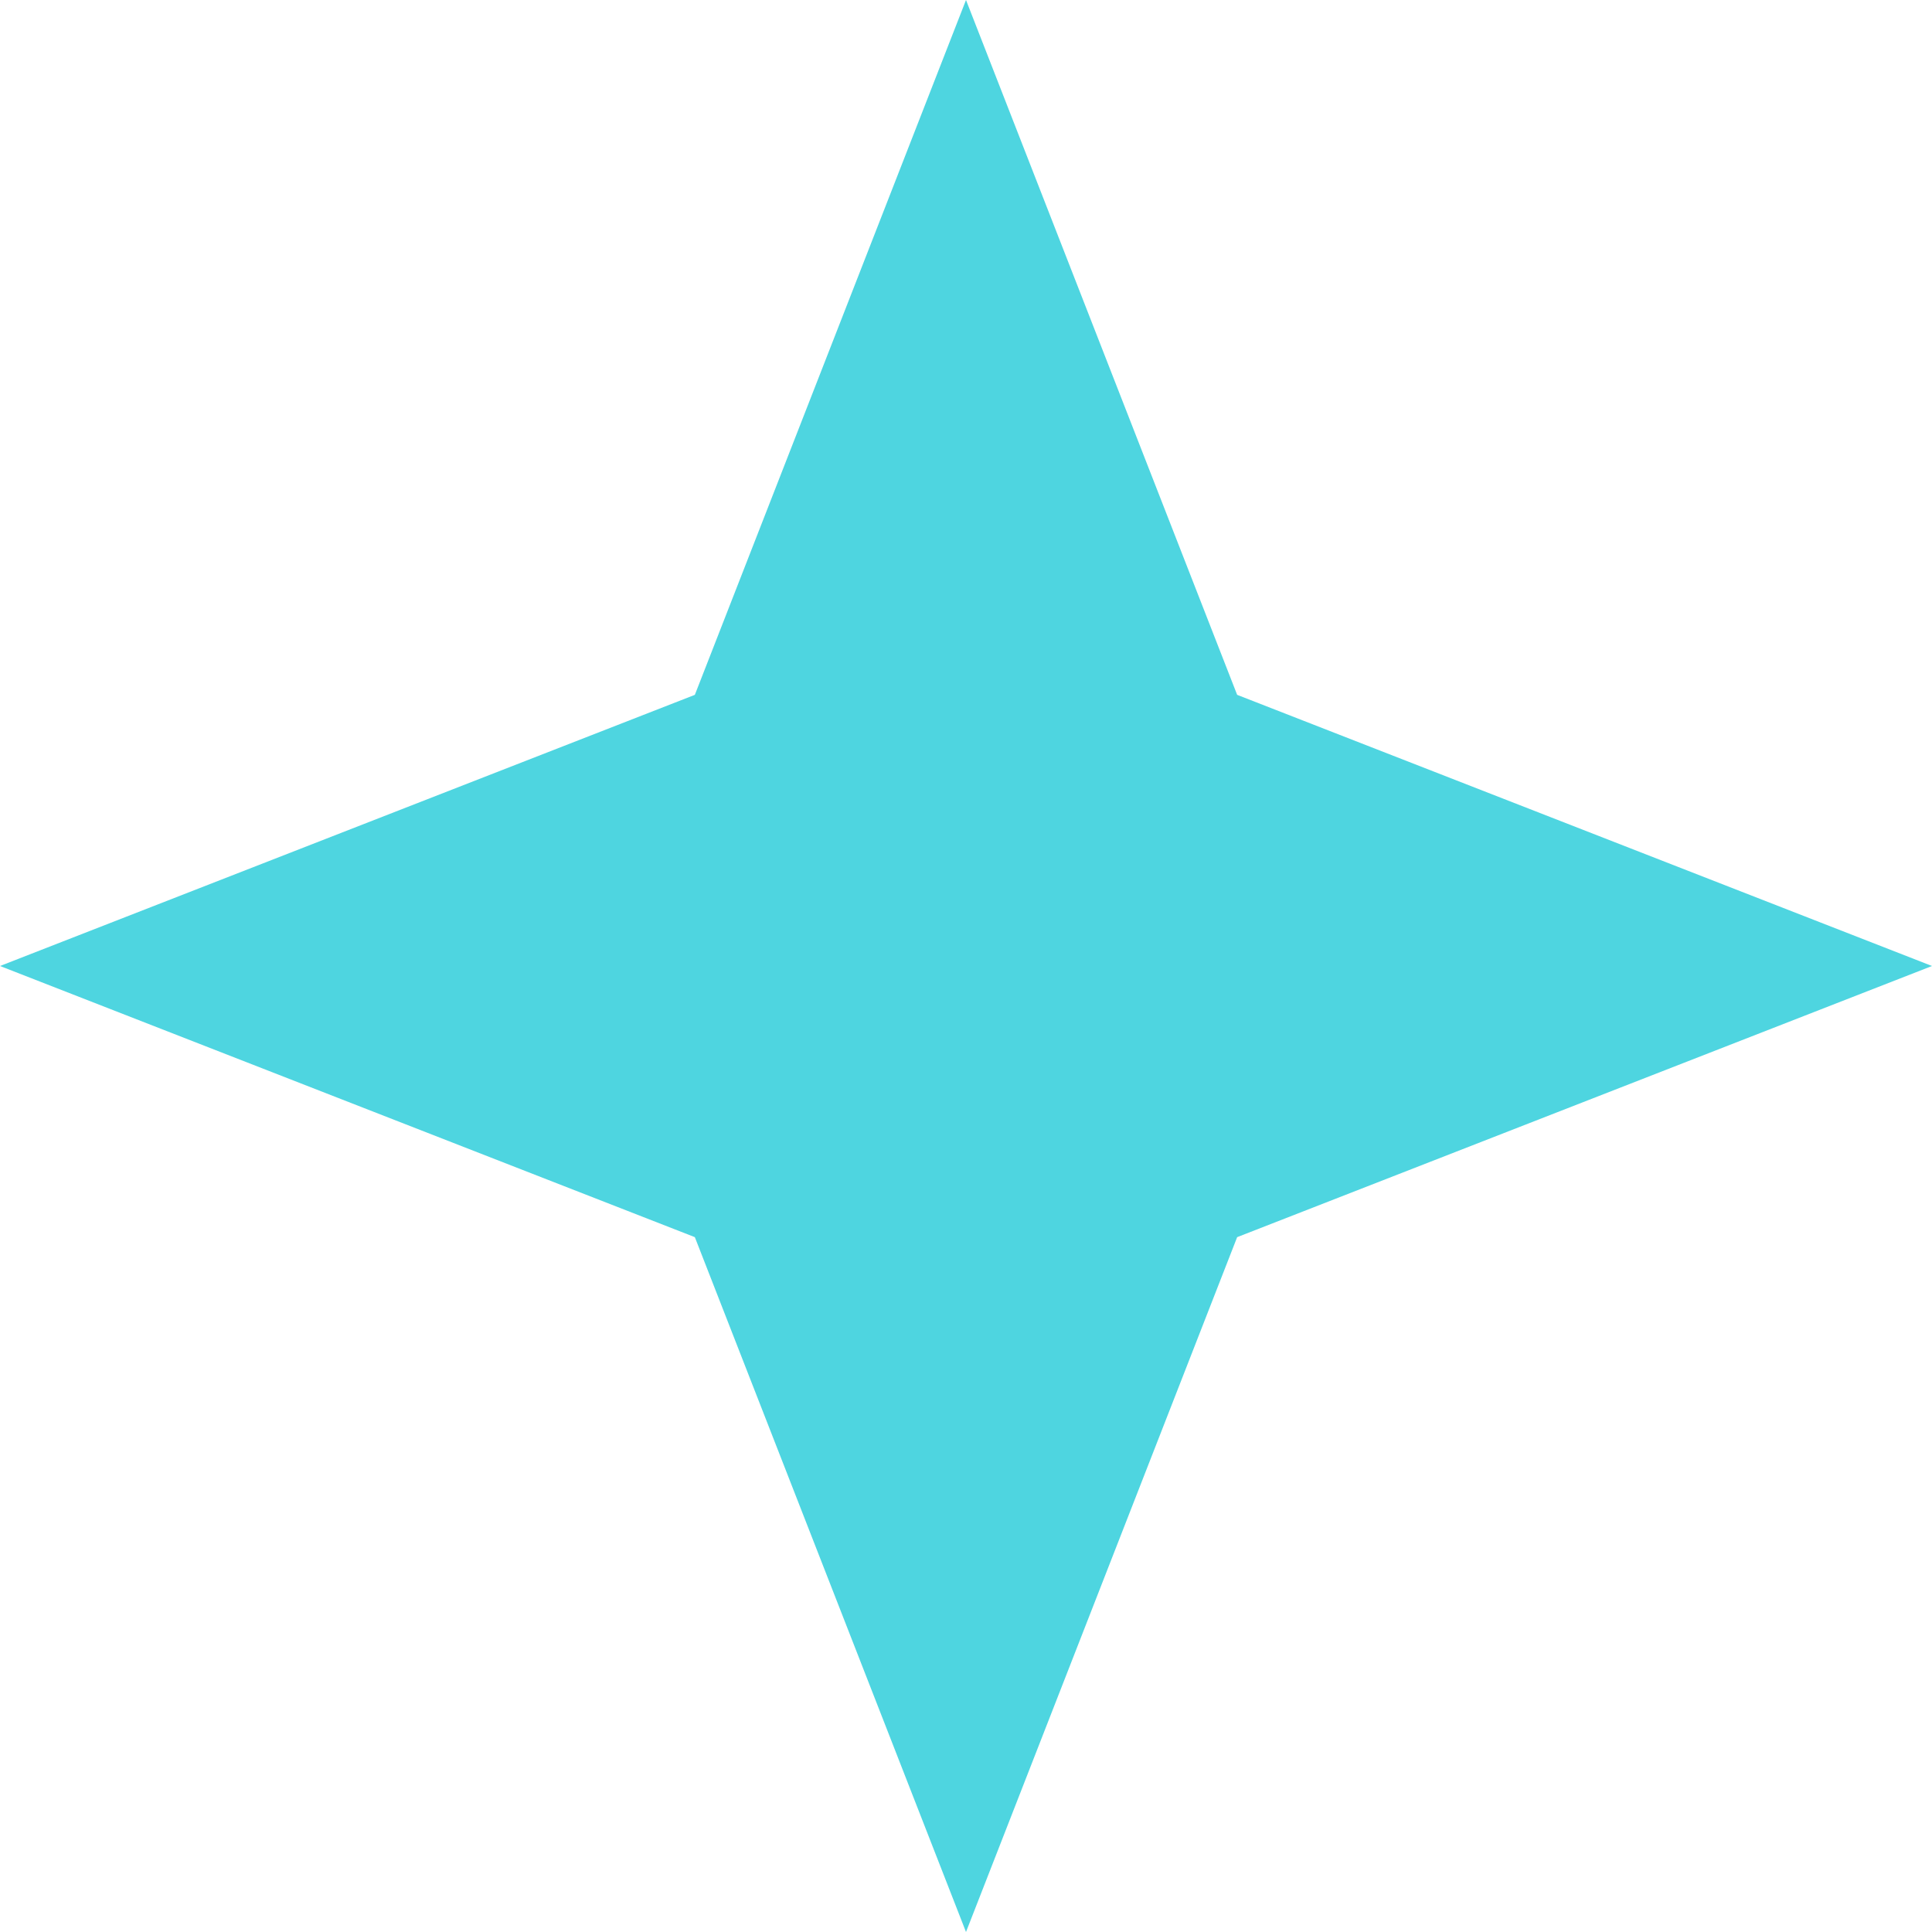 <svg width="40" height="40" viewBox="0 0 40 40" fill="none" xmlns="http://www.w3.org/2000/svg">
<path d="M20 -0L25.614 14.386L40 20L25.614 25.614L20 40L14.386 25.614L0 20L14.386 14.386L20 -0Z" fill="#4ED5E0"/>
</svg>
